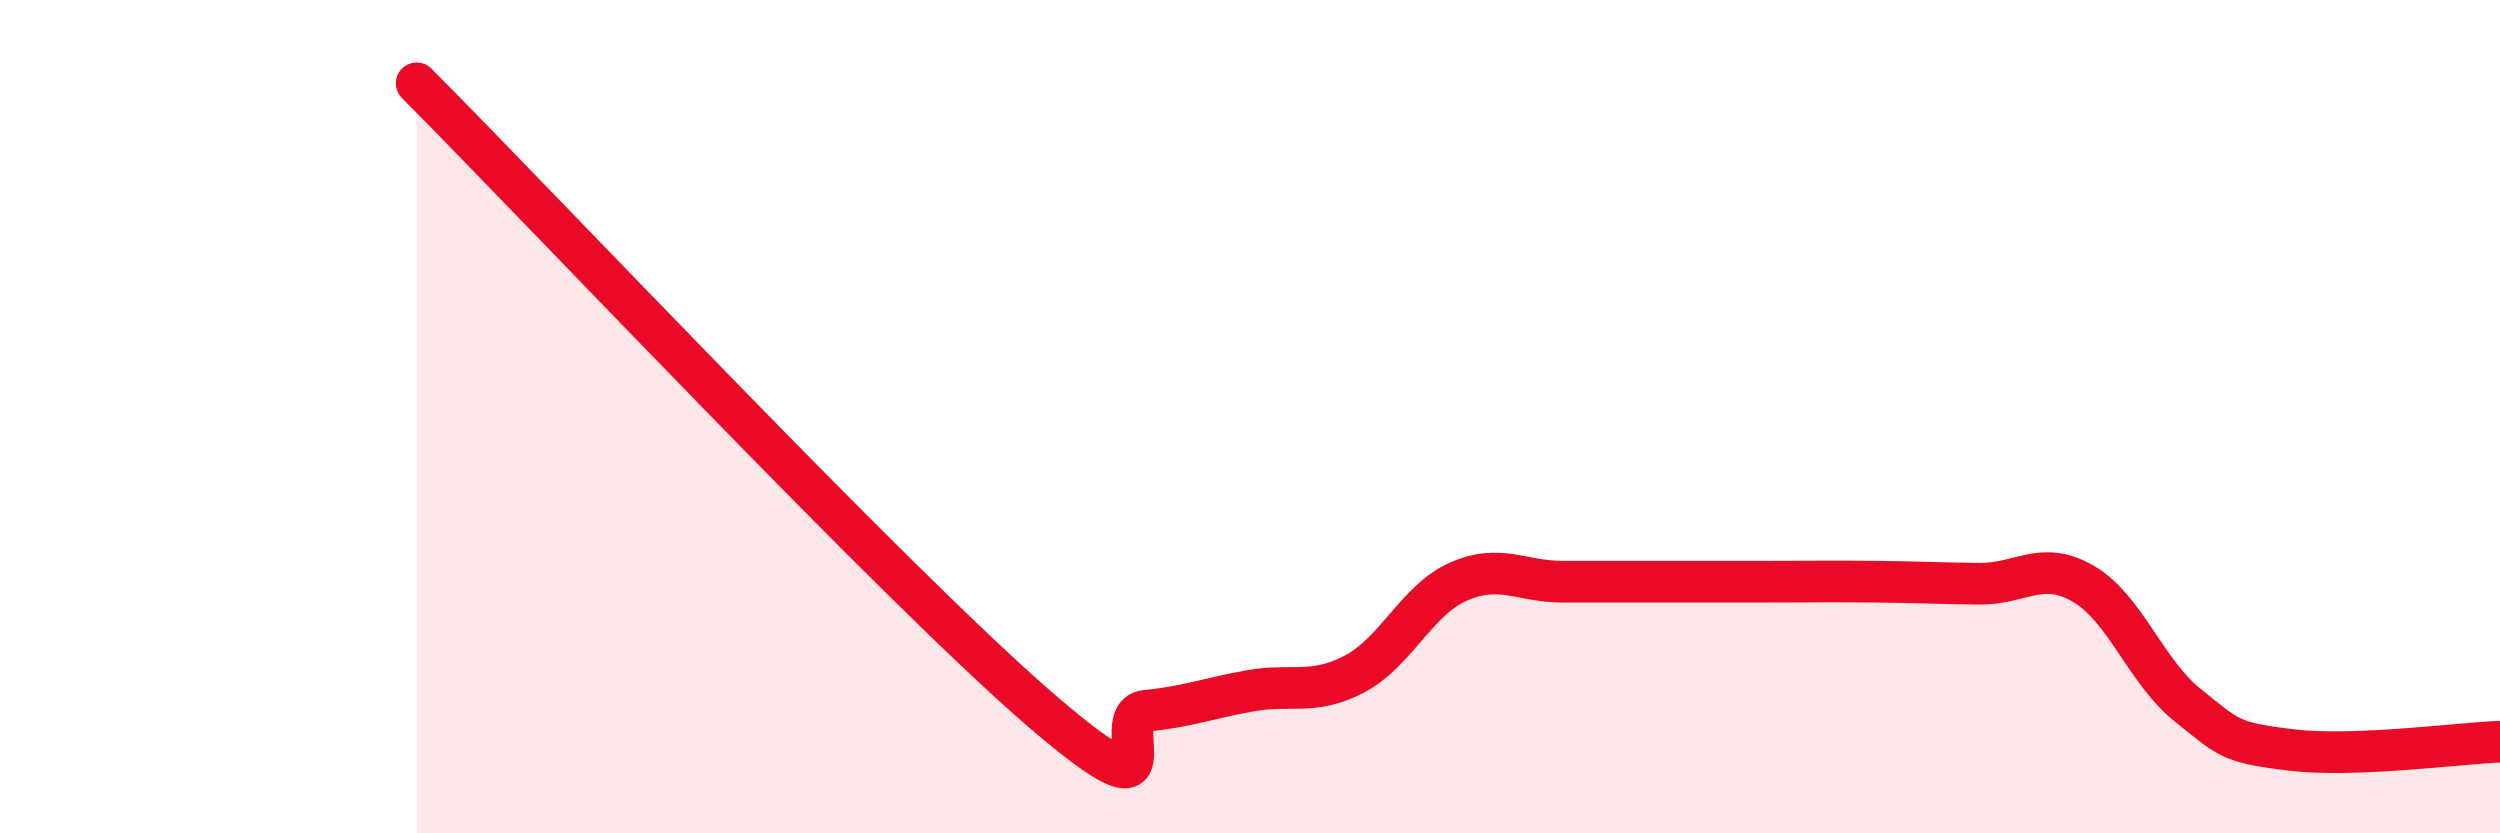 
    <svg width="60" height="20" viewBox="0 0 60 20" xmlns="http://www.w3.org/2000/svg">
      <path
        d="M 10,2 C 13,5.01 21.5,14.05 25,17.06 C 28.5,20.07 26.5,17.16 27.5,17.06 C 28.5,16.96 29,16.76 30,16.58 C 31,16.4 31.5,16.7 32.5,16.18 C 33.5,15.66 34,14.4 35,13.96 C 36,13.52 36.5,13.96 37.5,13.96 C 38.5,13.96 39,13.96 40,13.96 C 41,13.96 41.5,13.96 42.5,13.96 C 43.5,13.96 44,13.95 45,13.96 C 46,13.97 46.5,14 47.5,14.01 C 48.5,14.02 49,13.43 50,14.01 C 51,14.59 51.5,16.12 52.5,16.92 C 53.5,17.72 53.5,17.82 55,18 C 56.5,18.18 59,17.84 60,17.8L60 20L10 20Z"
        fill="#EB0A25"
        opacity="0.1"
        stroke-linecap="round"
        stroke-linejoin="round"
      />
      <path
        d="M 10,2 C 13,5.01 21.5,14.05 25,17.06 C 28.5,20.07 26.5,17.16 27.5,17.06 C 28.5,16.96 29,16.76 30,16.58 C 31,16.4 31.5,16.7 32.5,16.18 C 33.5,15.66 34,14.4 35,13.96 C 36,13.52 36.5,13.96 37.5,13.96 C 38.5,13.96 39,13.96 40,13.96 C 41,13.96 41.5,13.96 42.5,13.96 C 43.5,13.96 44,13.95 45,13.96 C 46,13.97 46.5,14 47.5,14.01 C 48.5,14.02 49,13.43 50,14.01 C 51,14.59 51.5,16.12 52.5,16.92 C 53.5,17.72 53.5,17.82 55,18 C 56.5,18.18 59,17.84 60,17.8"
        stroke="#EB0A25"
        stroke-width="1"
        fill="none"
        stroke-linecap="round"
        stroke-linejoin="round"
      />
    </svg>
  